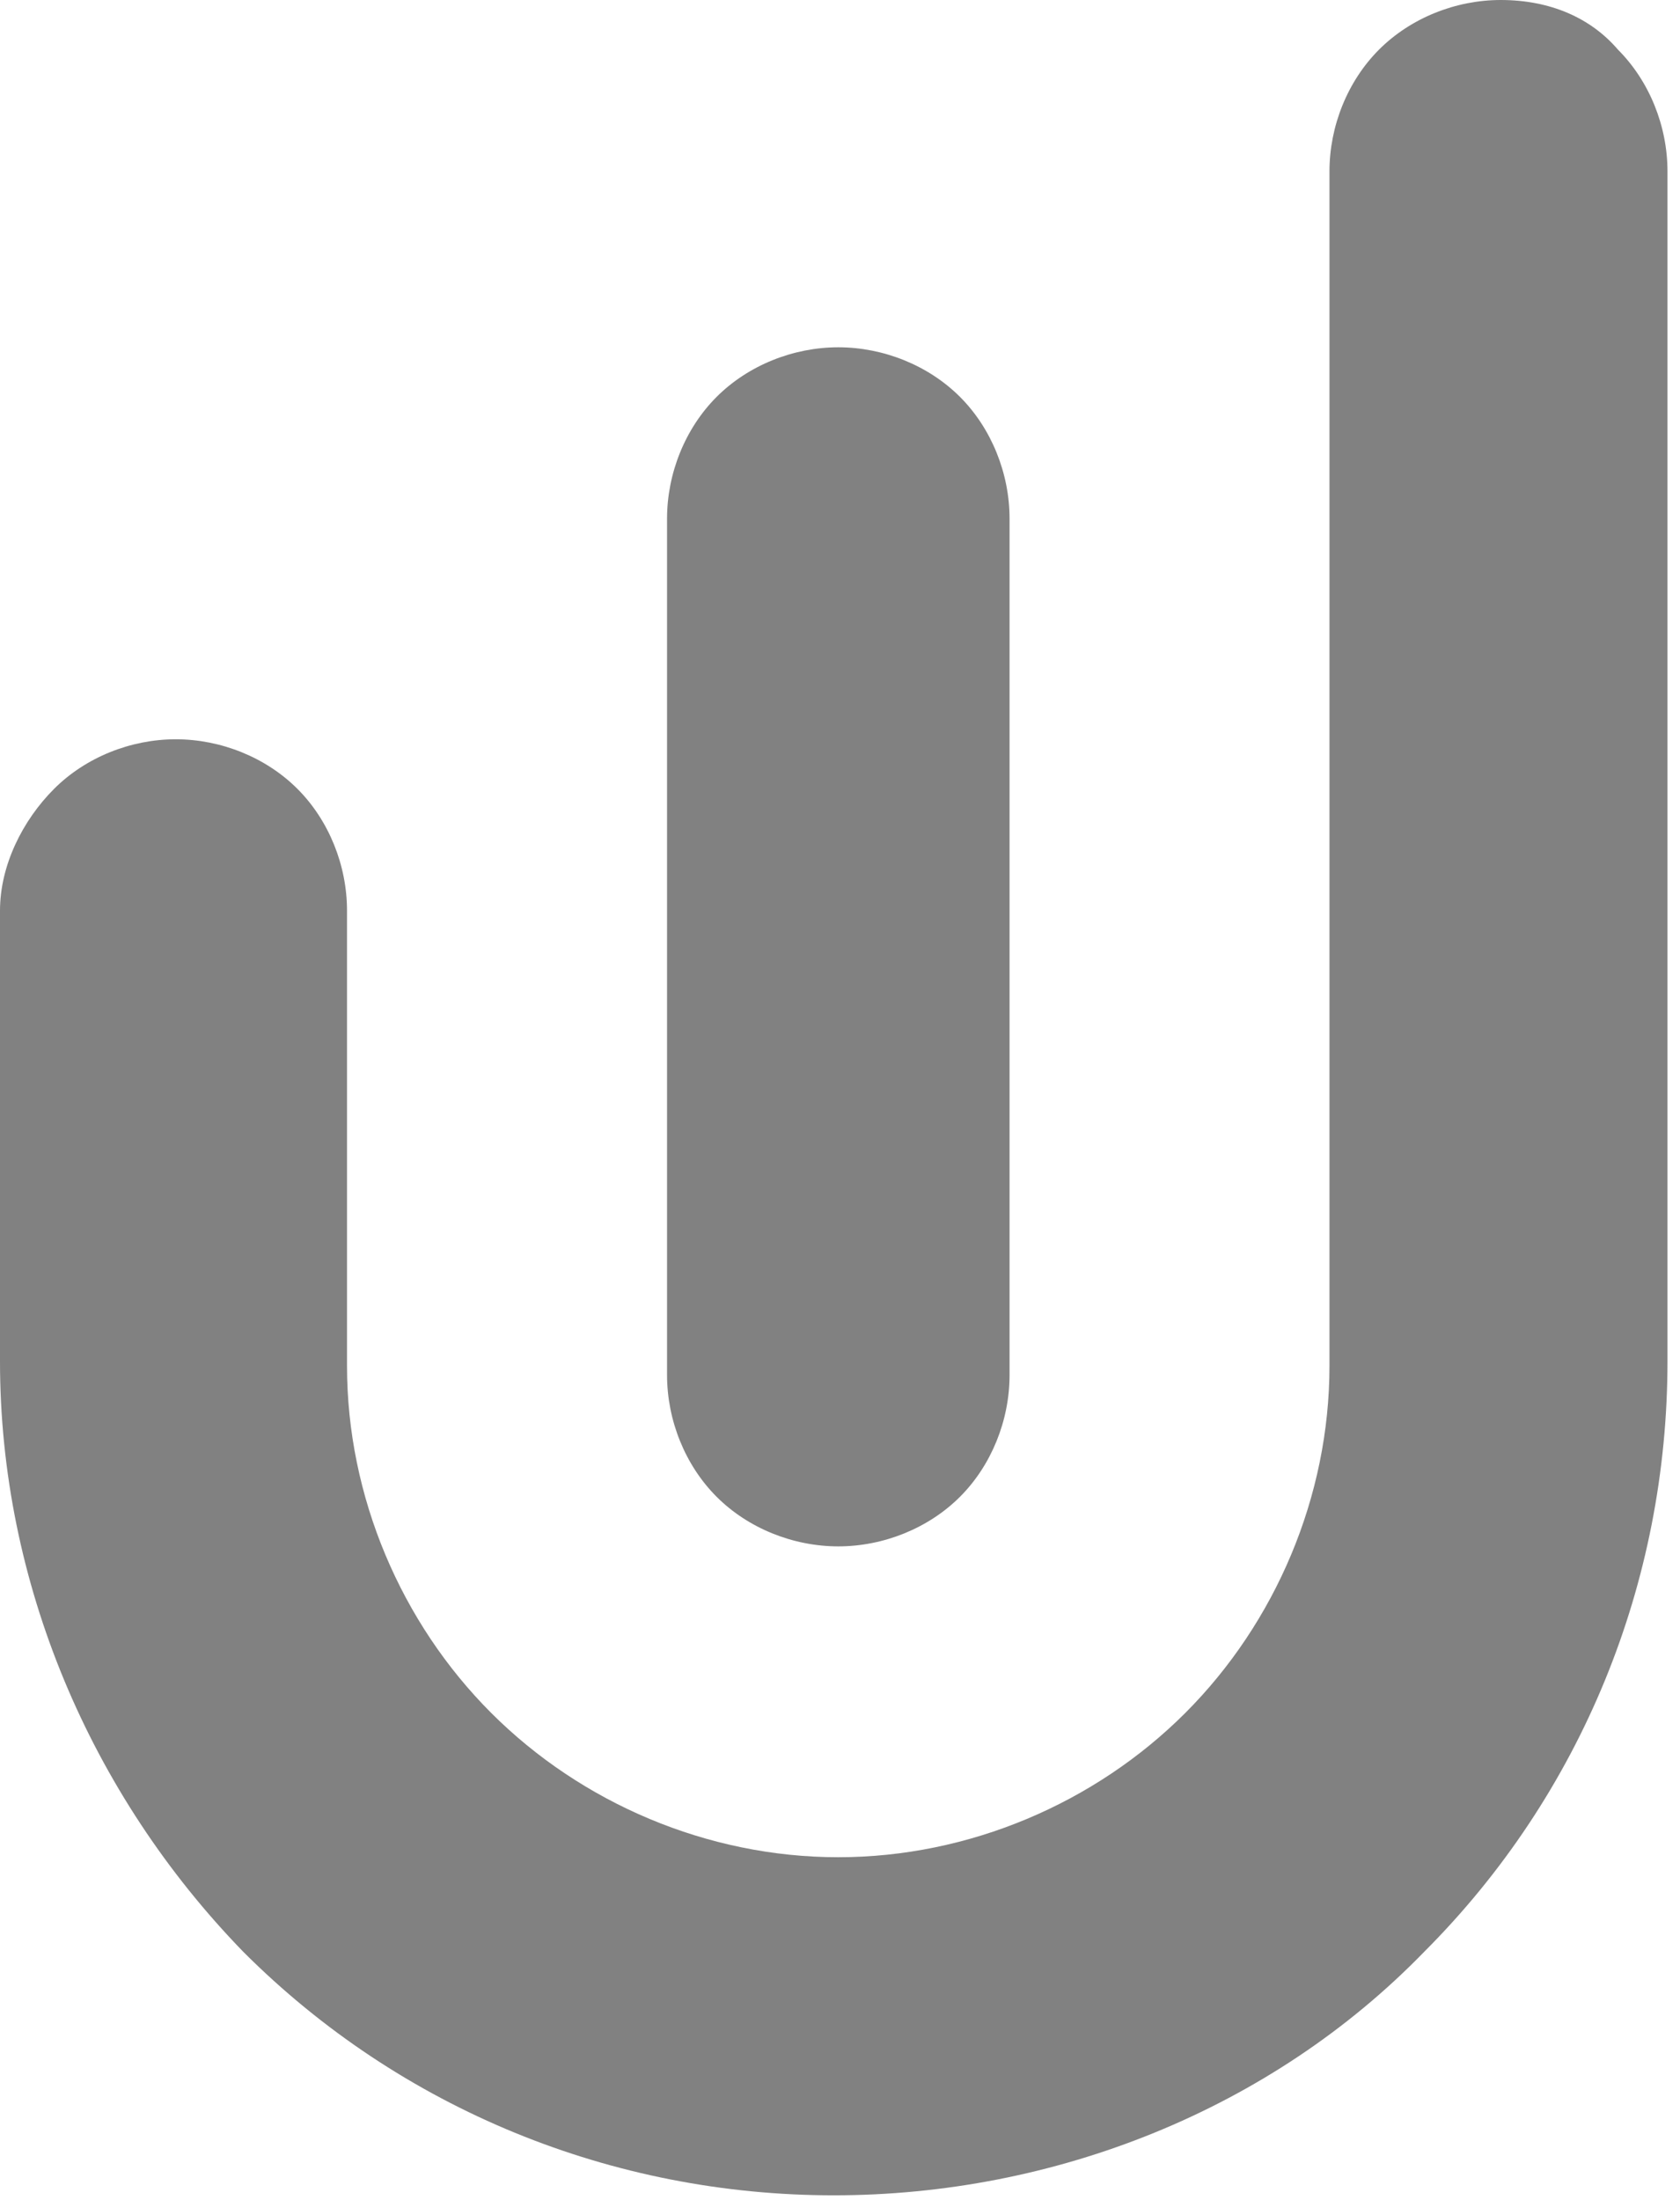 <svg xmlns="http://www.w3.org/2000/svg" width="110" height="144" viewBox="0 0 110 144" fill="none"><g clip-path="url(#clip0_16967_8895)"><path d="M54.889 101.226C57.84 101.226 60.791 100.046 62.856 97.98C64.922 95.915 66.102 92.964 66.102 90.013V33.947C66.102 30.997 64.922 28.046 62.856 25.98C60.791 23.915 57.84 22.734 54.889 22.734C51.938 22.734 48.987 23.915 46.922 25.98C44.856 28.046 43.676 30.997 43.676 33.947V90.013C43.676 92.964 44.856 95.915 46.922 97.98C48.987 100.046 51.938 101.226 54.889 101.226Z" fill="#818181"></path><path d="M98.262 0C95.311 0 92.361 1.18 90.295 3.246C88.23 5.311 87.049 8.262 87.049 11.213V89.41C87.049 97.967 83.508 106.23 77.607 112.131C71.705 118.033 63.443 121.574 54.885 121.574C46.328 121.574 38.066 118.033 32.164 112.131C26.262 106.23 22.721 97.967 22.721 89.41V59.607C22.721 56.656 21.541 53.705 19.475 51.639C17.41 49.574 14.459 48.393 11.508 48.393C8.557 48.393 5.607 49.574 3.541 51.639C1.475 53.705 0 56.656 0 59.607V89.115C0 103.574 5.902 117.443 15.934 127.77C26.262 138.098 40.131 143.705 54.59 143.705C69.049 143.705 83.213 138.098 93.246 127.77C103.574 117.443 109.18 103.574 109.18 89.115V11.213C109.18 8.262 108 5.311 105.934 3.246C104.164 1.18 101.508 0 98.262 0Z" fill="#818181"></path></g><defs><clipPath id="clip0_16967_8895"><rect width="109.77" height="144" fill="white"></rect></clipPath></defs></svg>